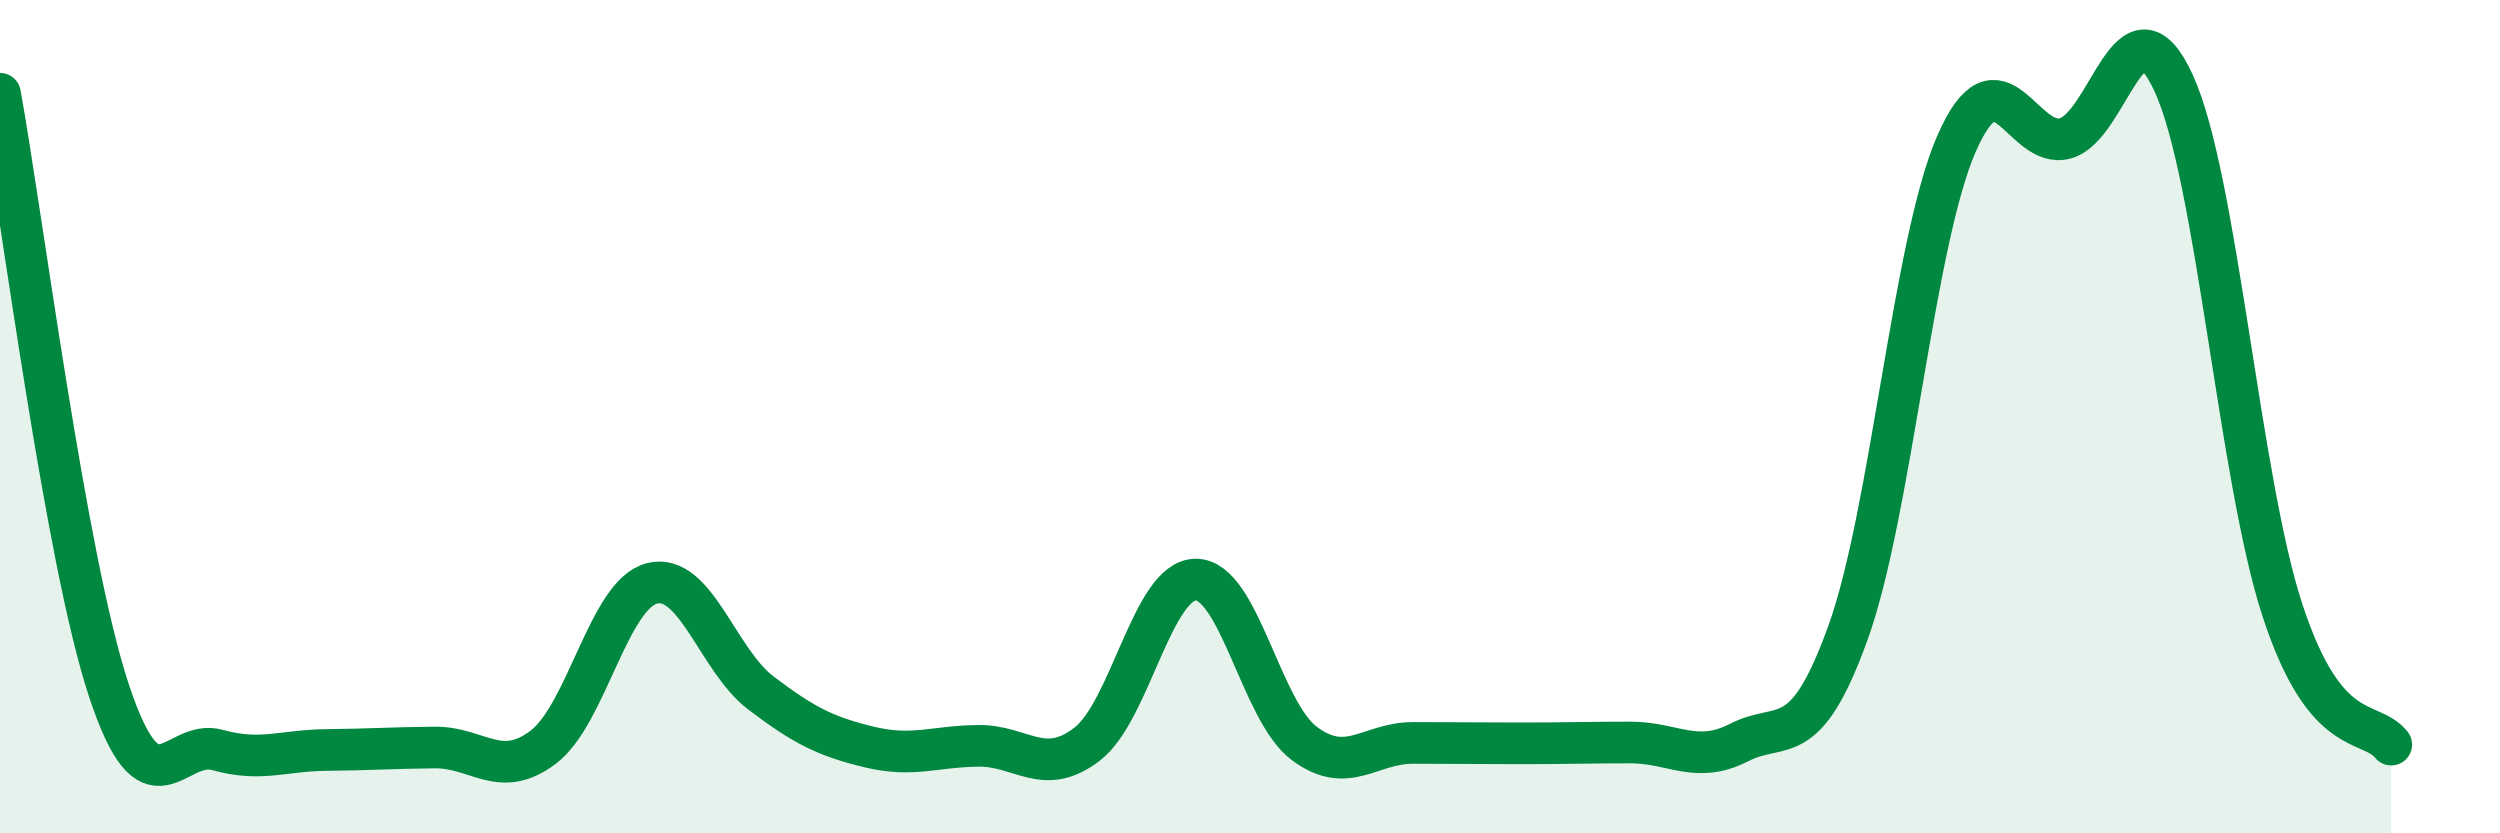 
    <svg width="60" height="20" viewBox="0 0 60 20" xmlns="http://www.w3.org/2000/svg">
      <path
        d="M 0,2.25 C 0.52,5.11 1.57,13.41 2.61,16.56 C 3.65,19.71 4.18,17.71 5.22,18 C 6.26,18.29 6.79,18.01 7.83,18 C 8.87,17.99 9.39,17.95 10.43,17.94 C 11.47,17.93 12,18.72 13.04,17.93 C 14.08,17.14 14.61,14.26 15.65,14 C 16.69,13.74 17.22,15.84 18.26,16.63 C 19.3,17.42 19.83,17.68 20.87,17.93 C 21.91,18.18 22.44,17.91 23.48,17.9 C 24.52,17.89 25.05,18.66 26.09,17.86 C 27.13,17.06 27.66,13.91 28.7,13.91 C 29.74,13.91 30.26,17.06 31.3,17.84 C 32.34,18.62 32.87,17.83 33.91,17.83 C 34.95,17.83 35.48,17.84 36.52,17.84 C 37.56,17.84 38.09,17.82 39.13,17.82 C 40.17,17.82 40.7,18.35 41.74,17.82 C 42.78,17.29 43.31,18.07 44.35,15.19 C 45.39,12.31 45.92,5.81 46.96,3.44 C 48,1.07 48.53,3.61 49.57,3.32 C 50.61,3.03 51.13,-0.27 52.17,2 C 53.21,4.27 53.74,11.48 54.78,14.65 C 55.82,17.82 56.87,17.23 57.39,17.87L57.39 20L0 20Z"
        fill="#008740"
        opacity="0.1"
        stroke-linecap="round"
        stroke-linejoin="round"
      />
      <path
        d="M 0,2.25 C 0.52,5.11 1.57,13.41 2.61,16.56 C 3.65,19.71 4.18,17.71 5.22,18 C 6.26,18.29 6.79,18.01 7.83,18 C 8.87,17.99 9.39,17.95 10.43,17.94 C 11.47,17.93 12,18.72 13.04,17.93 C 14.08,17.14 14.61,14.26 15.65,14 C 16.69,13.74 17.22,15.84 18.26,16.63 C 19.3,17.42 19.83,17.68 20.87,17.93 C 21.91,18.18 22.44,17.91 23.48,17.9 C 24.52,17.89 25.05,18.66 26.09,17.86 C 27.13,17.06 27.66,13.91 28.7,13.91 C 29.74,13.91 30.26,17.06 31.3,17.84 C 32.34,18.62 32.87,17.83 33.91,17.83 C 34.95,17.83 35.48,17.84 36.52,17.84 C 37.56,17.84 38.09,17.82 39.13,17.82 C 40.17,17.82 40.7,18.35 41.74,17.82 C 42.78,17.29 43.31,18.07 44.35,15.19 C 45.39,12.31 45.92,5.81 46.96,3.44 C 48,1.07 48.53,3.61 49.57,3.32 C 50.61,3.03 51.13,-0.27 52.17,2 C 53.21,4.27 53.74,11.48 54.78,14.65 C 55.82,17.82 56.87,17.23 57.39,17.87"
        stroke="#008740"
        stroke-width="1"
        fill="none"
        stroke-linecap="round"
        stroke-linejoin="round"
      />
    </svg>
  